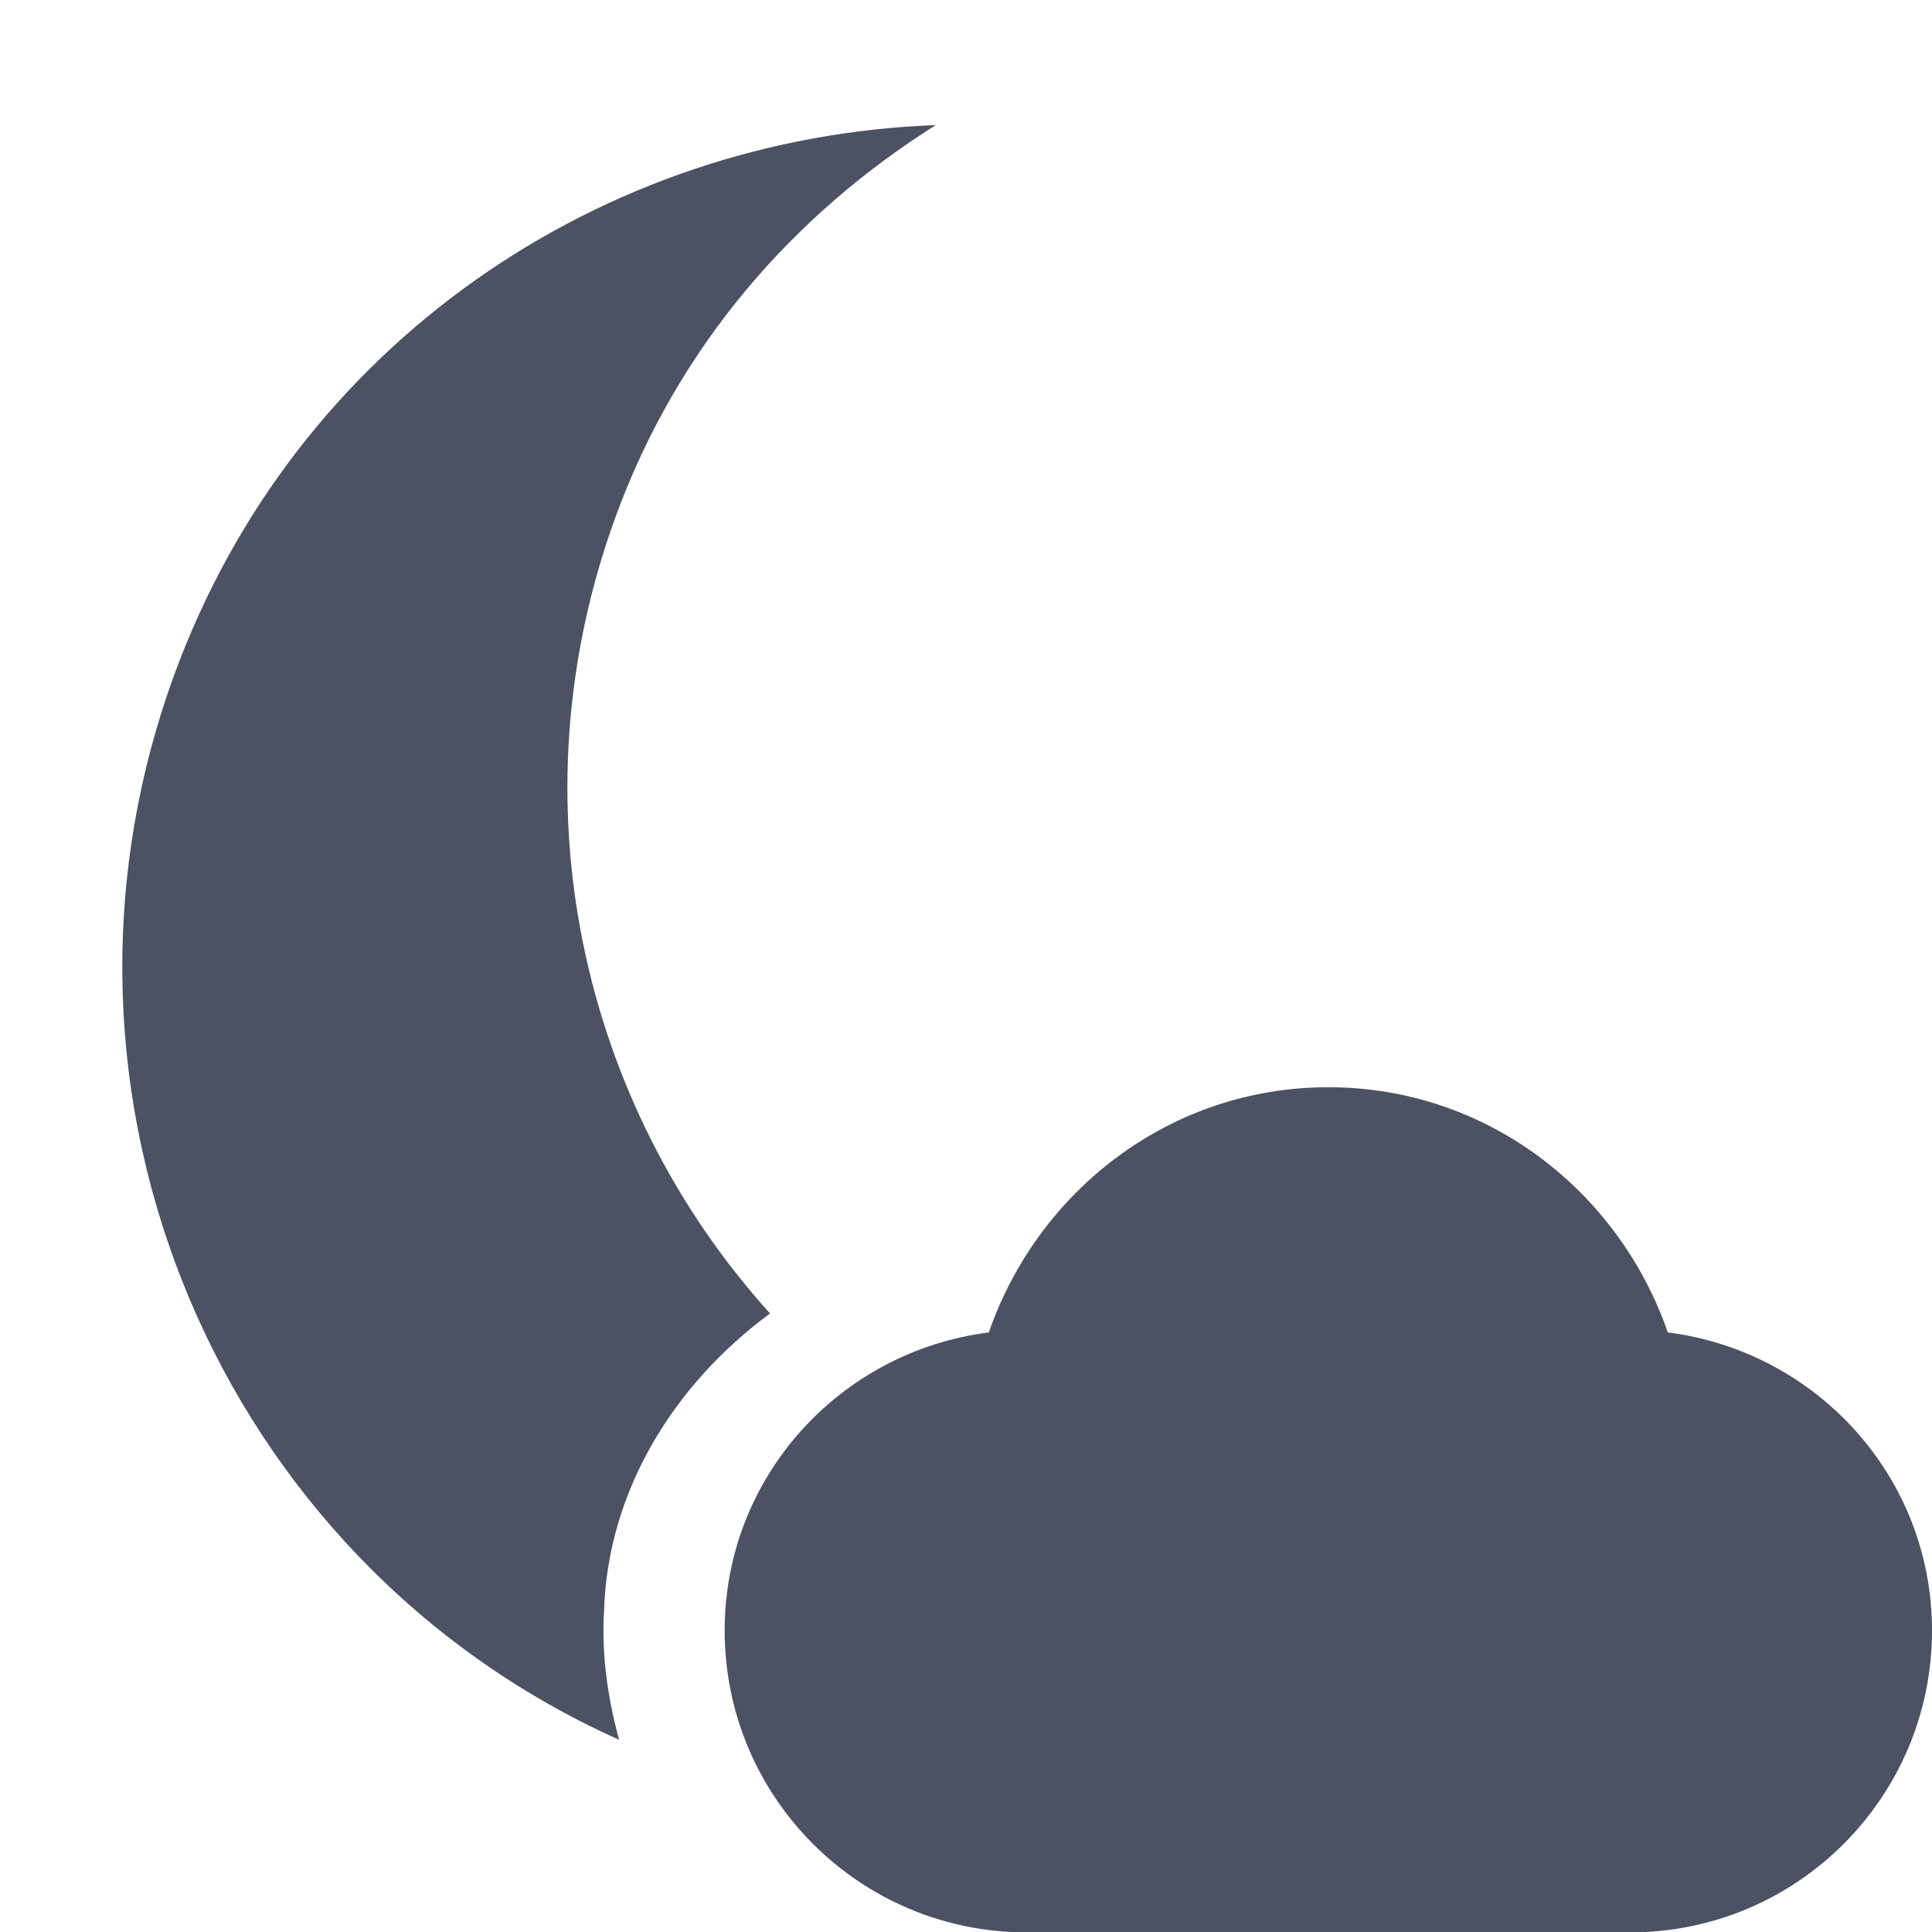 <svg xmlns="http://www.w3.org/2000/svg" width="16.002" height="16.005">
    <g fill="#4c5263">
        <path d="m 452.75,-333.969 c -2.763,0.101 -5.309,1.805 -6.312,4.562 -1.264,3.472 0.369,7.325 3.688,8.812 -0.093,-0.337 -0.147,-0.707 -0.125,-1.062 0.028,-1.001 0.584,-1.887 1.375,-2.469 -1.567,-1.733 -2.136,-4.246 -1.281,-6.594 0.514,-1.413 1.474,-2.508 2.656,-3.25 z" style="marker:none" color="#bebebe" overflow="visible" transform="translate(-444.998 335.005)"/>
        <path d="m 456,-326 c -1.312,0 -2.405,0.858 -2.812,2.031 -1.231,0.156 -2.188,1.196 -2.188,2.469 0,1.381 1.119,2.5 2.5,2.5 h 2.5 2.5 c 1.381,0 2.5,-1.119 2.5,-2.5 0,-1.273 -0.957,-2.313 -2.188,-2.469 C 458.405,-325.142 457.312,-326 456,-326 Z" transform="translate(-444.998 335.005)"/>
    </g>
</svg>
